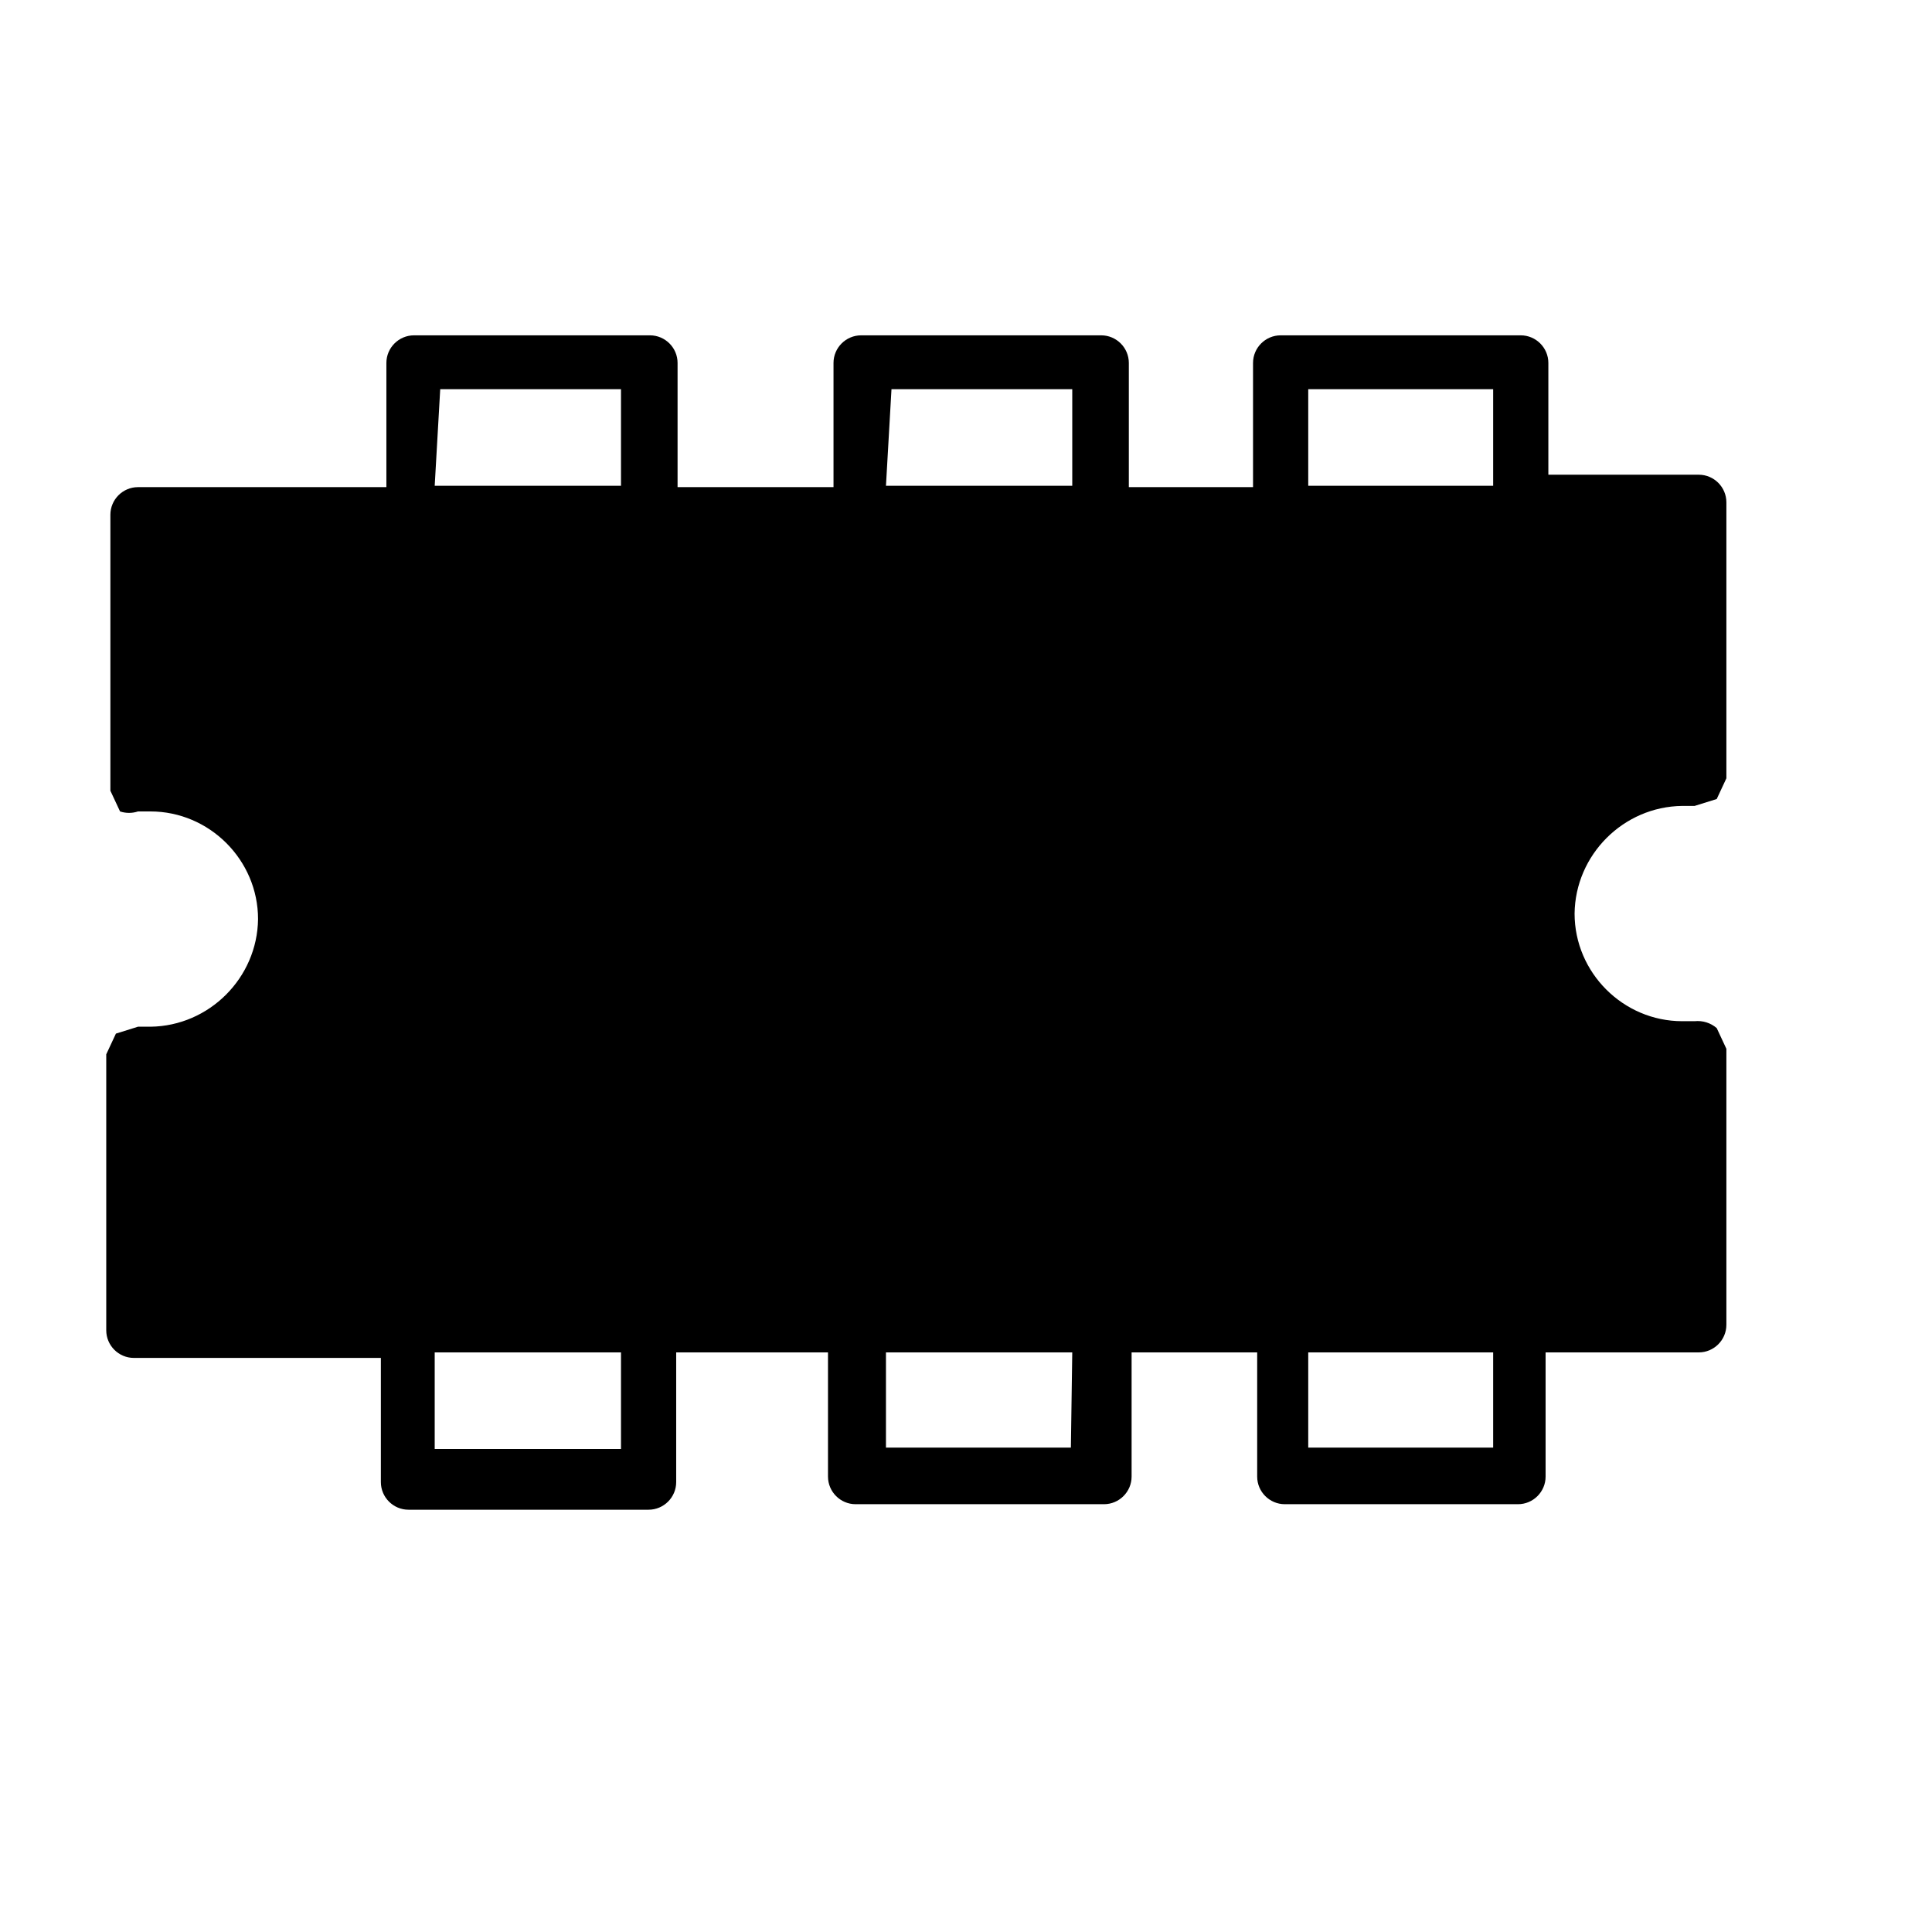 <?xml version="1.0" encoding="UTF-8" standalone="no"?><!DOCTYPE svg PUBLIC "-//W3C//DTD SVG 1.1//EN" "http://www.w3.org/Graphics/SVG/1.1/DTD/svg11.dtd"><svg width="100%" height="100%" viewBox="0 0 14 14" version="1.1" xmlns="http://www.w3.org/2000/svg" xmlns:xlink="http://www.w3.org/1999/xlink" xml:space="preserve" xmlns:serif="http://www.serif.com/" style="fill-rule:evenodd;clip-rule:evenodd;stroke-linejoin:round;stroke-miterlimit:1.414;"><g id="Calque_1-2"><rect x="0" y="0" width="13.32" height="13.32" style="fill:none;"/><path d="M4.5,10.5l-1.35,0l0,-0.7l1.35,0l0,0.7Zm-1.31,-7.68l1.31,0l0,0.7l-1.35,0l0.04,-0.7Zm3.27,0l1.31,0l0,0.7l-1.35,0l0.04,-0.7Zm3,0l1.36,0l0,0.7l-1.34,0l0,-0.7l-0.02,0Zm1.36,7.67l-1.34,0l0,-0.69l1.34,0l0,0.69Zm-3.06,0l-1.34,0l0,-0.69l1.35,0l-0.01,0.69Zm-1.76,0.21c0,0.11 0.09,0.2 0.2,0.2l1.8,0c0.11,0 0.2,-0.09 0.2,-0.2l0,-0.9l0.91,0l0,0.9c0,0.11 0.09,0.2 0.2,0.2l1.69,0c0.11,0 0.2,-0.09 0.2,-0.2l0,-0.9l1.11,0c0.11,0 0.2,-0.09 0.2,-0.2l0,-2l-0.07,-0.15c-0.044,-0.038 -0.102,-0.056 -0.16,-0.05l-0.09,0c-0.428,0 -0.78,-0.352 -0.78,-0.78c0.005,-0.426 0.354,-0.775 0.78,-0.78l0.09,0l0.16,-0.05l0.07,-0.15l0,-2c0,-0.11 -0.09,-0.2 -0.2,-0.2l-1.09,0l0,-0.81c0,-0.11 -0.09,-0.2 -0.2,-0.2l-0.67,0l-0.4,0l-0.67,0c-0.11,0 -0.2,0.09 -0.2,0.2l0,0.9l-0.9,0l0,-0.9c0,-0.11 -0.09,-0.2 -0.2,-0.2l-0.67,0l-0.4,0l-0.67,0c-0.11,0 -0.2,0.09 -0.2,0.2l0,0.9l-1.13,0l0,-0.9c0,-0.11 -0.09,-0.2 -0.2,-0.2l-0.71,0l-0.4,0l-0.6,0c-0.11,0 -0.2,0.09 -0.2,0.2l0,0.9l-1.8,0c-0.11,0 -0.2,0.09 -0.2,0.2l0,2l0.07,0.15c0.042,0.014 0.088,0.014 0.13,0l0.09,0c0.428,0 0.78,0.352 0.78,0.78c-0.005,0.426 -0.354,0.775 -0.78,0.78l-0.09,0l-0.16,0.05l-0.07,0.15l0,2c0,0.11 0.09,0.2 0.2,0.2l1.79,0l0,0.9c0,0.11 0.09,0.2 0.2,0.2l1.74,0c0.11,0 0.2,-0.09 0.2,-0.2l0,-0.94l1.1,0l0,0.9Z" /></g></svg>
